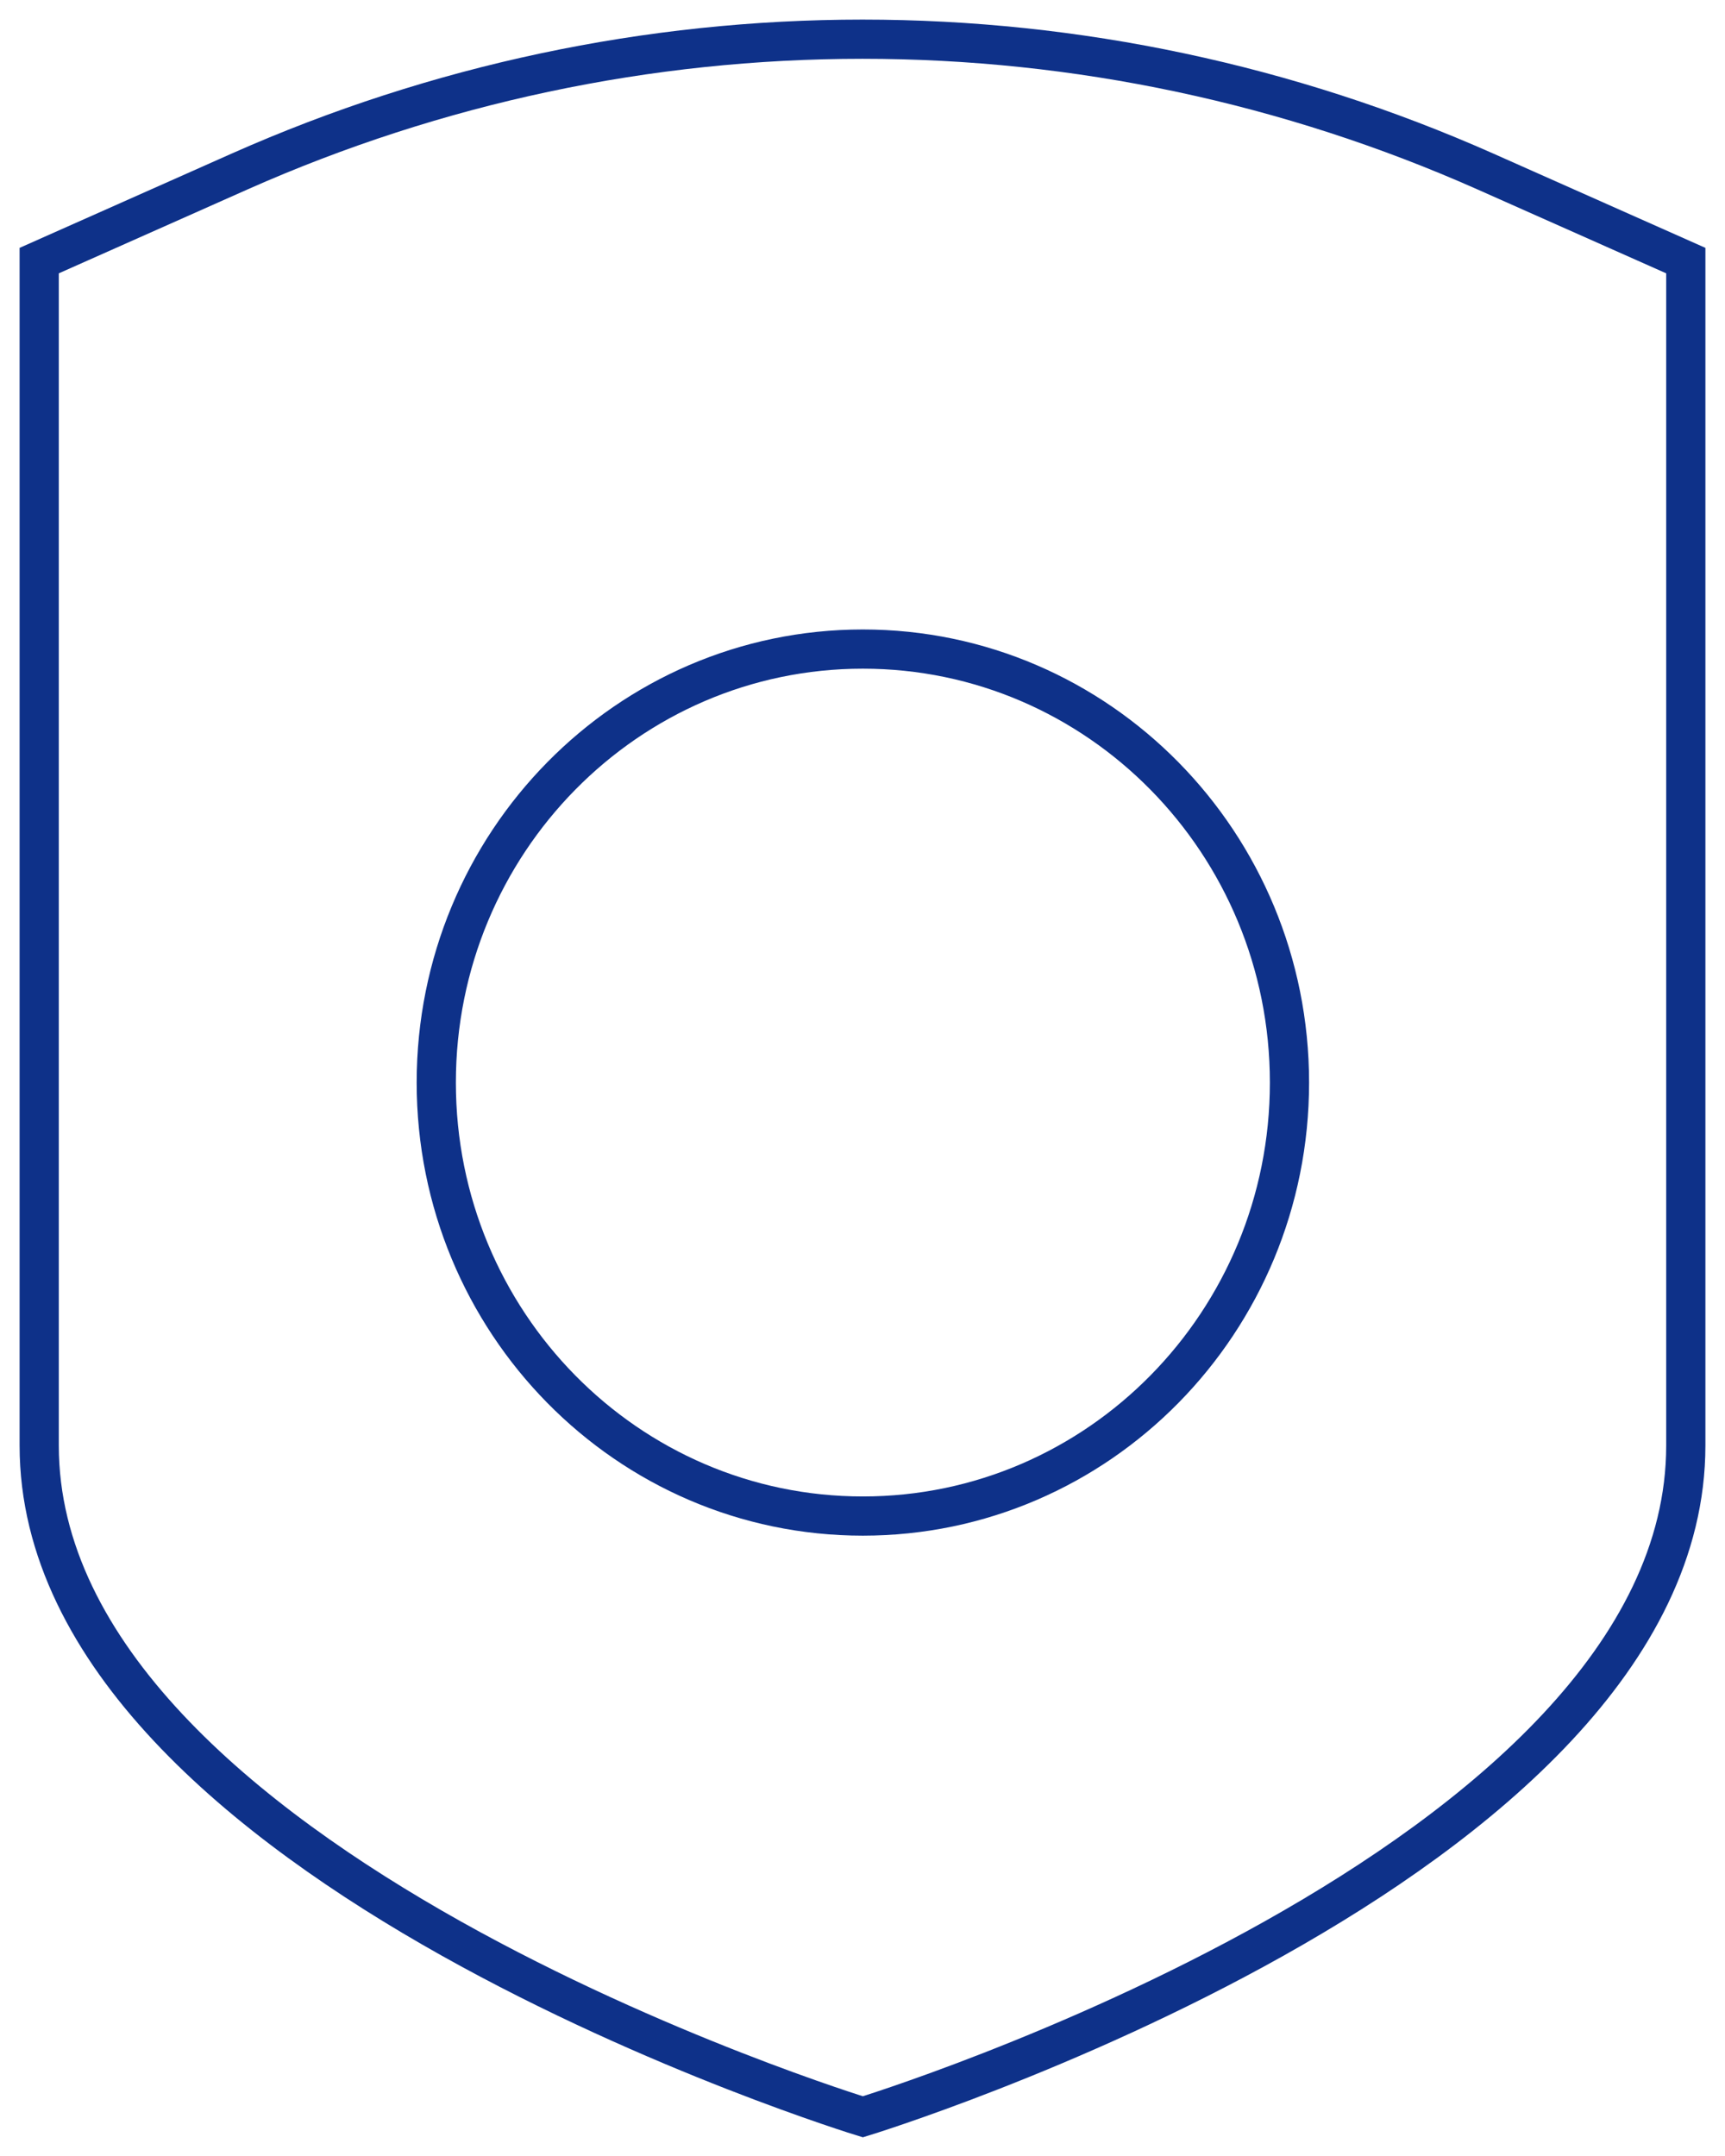 <svg width="44" height="55" viewBox="0 0 44 55" fill="none" xmlns="http://www.w3.org/2000/svg">
<path d="M37.879 4.371L43 6.648V36.877C43 47.572 22.009 54 22.009 54C22.009 54 1 47.572 1 36.877V6.648L6.121 4.371C11.129 2.148 16.535 1 22 1C27.465 1 32.871 2.148 37.879 4.371Z" stroke="#0E3189" stroke-miterlimit="10"/>
<path d="M22.009 38.675C28.019 38.675 32.891 33.724 32.891 27.617C32.891 21.509 28.019 16.558 22.009 16.558C16 16.558 11.128 21.509 11.128 27.617C11.128 33.724 16 38.675 22.009 38.675Z" stroke="#0E3189" stroke-miterlimit="10"/>
</svg>
